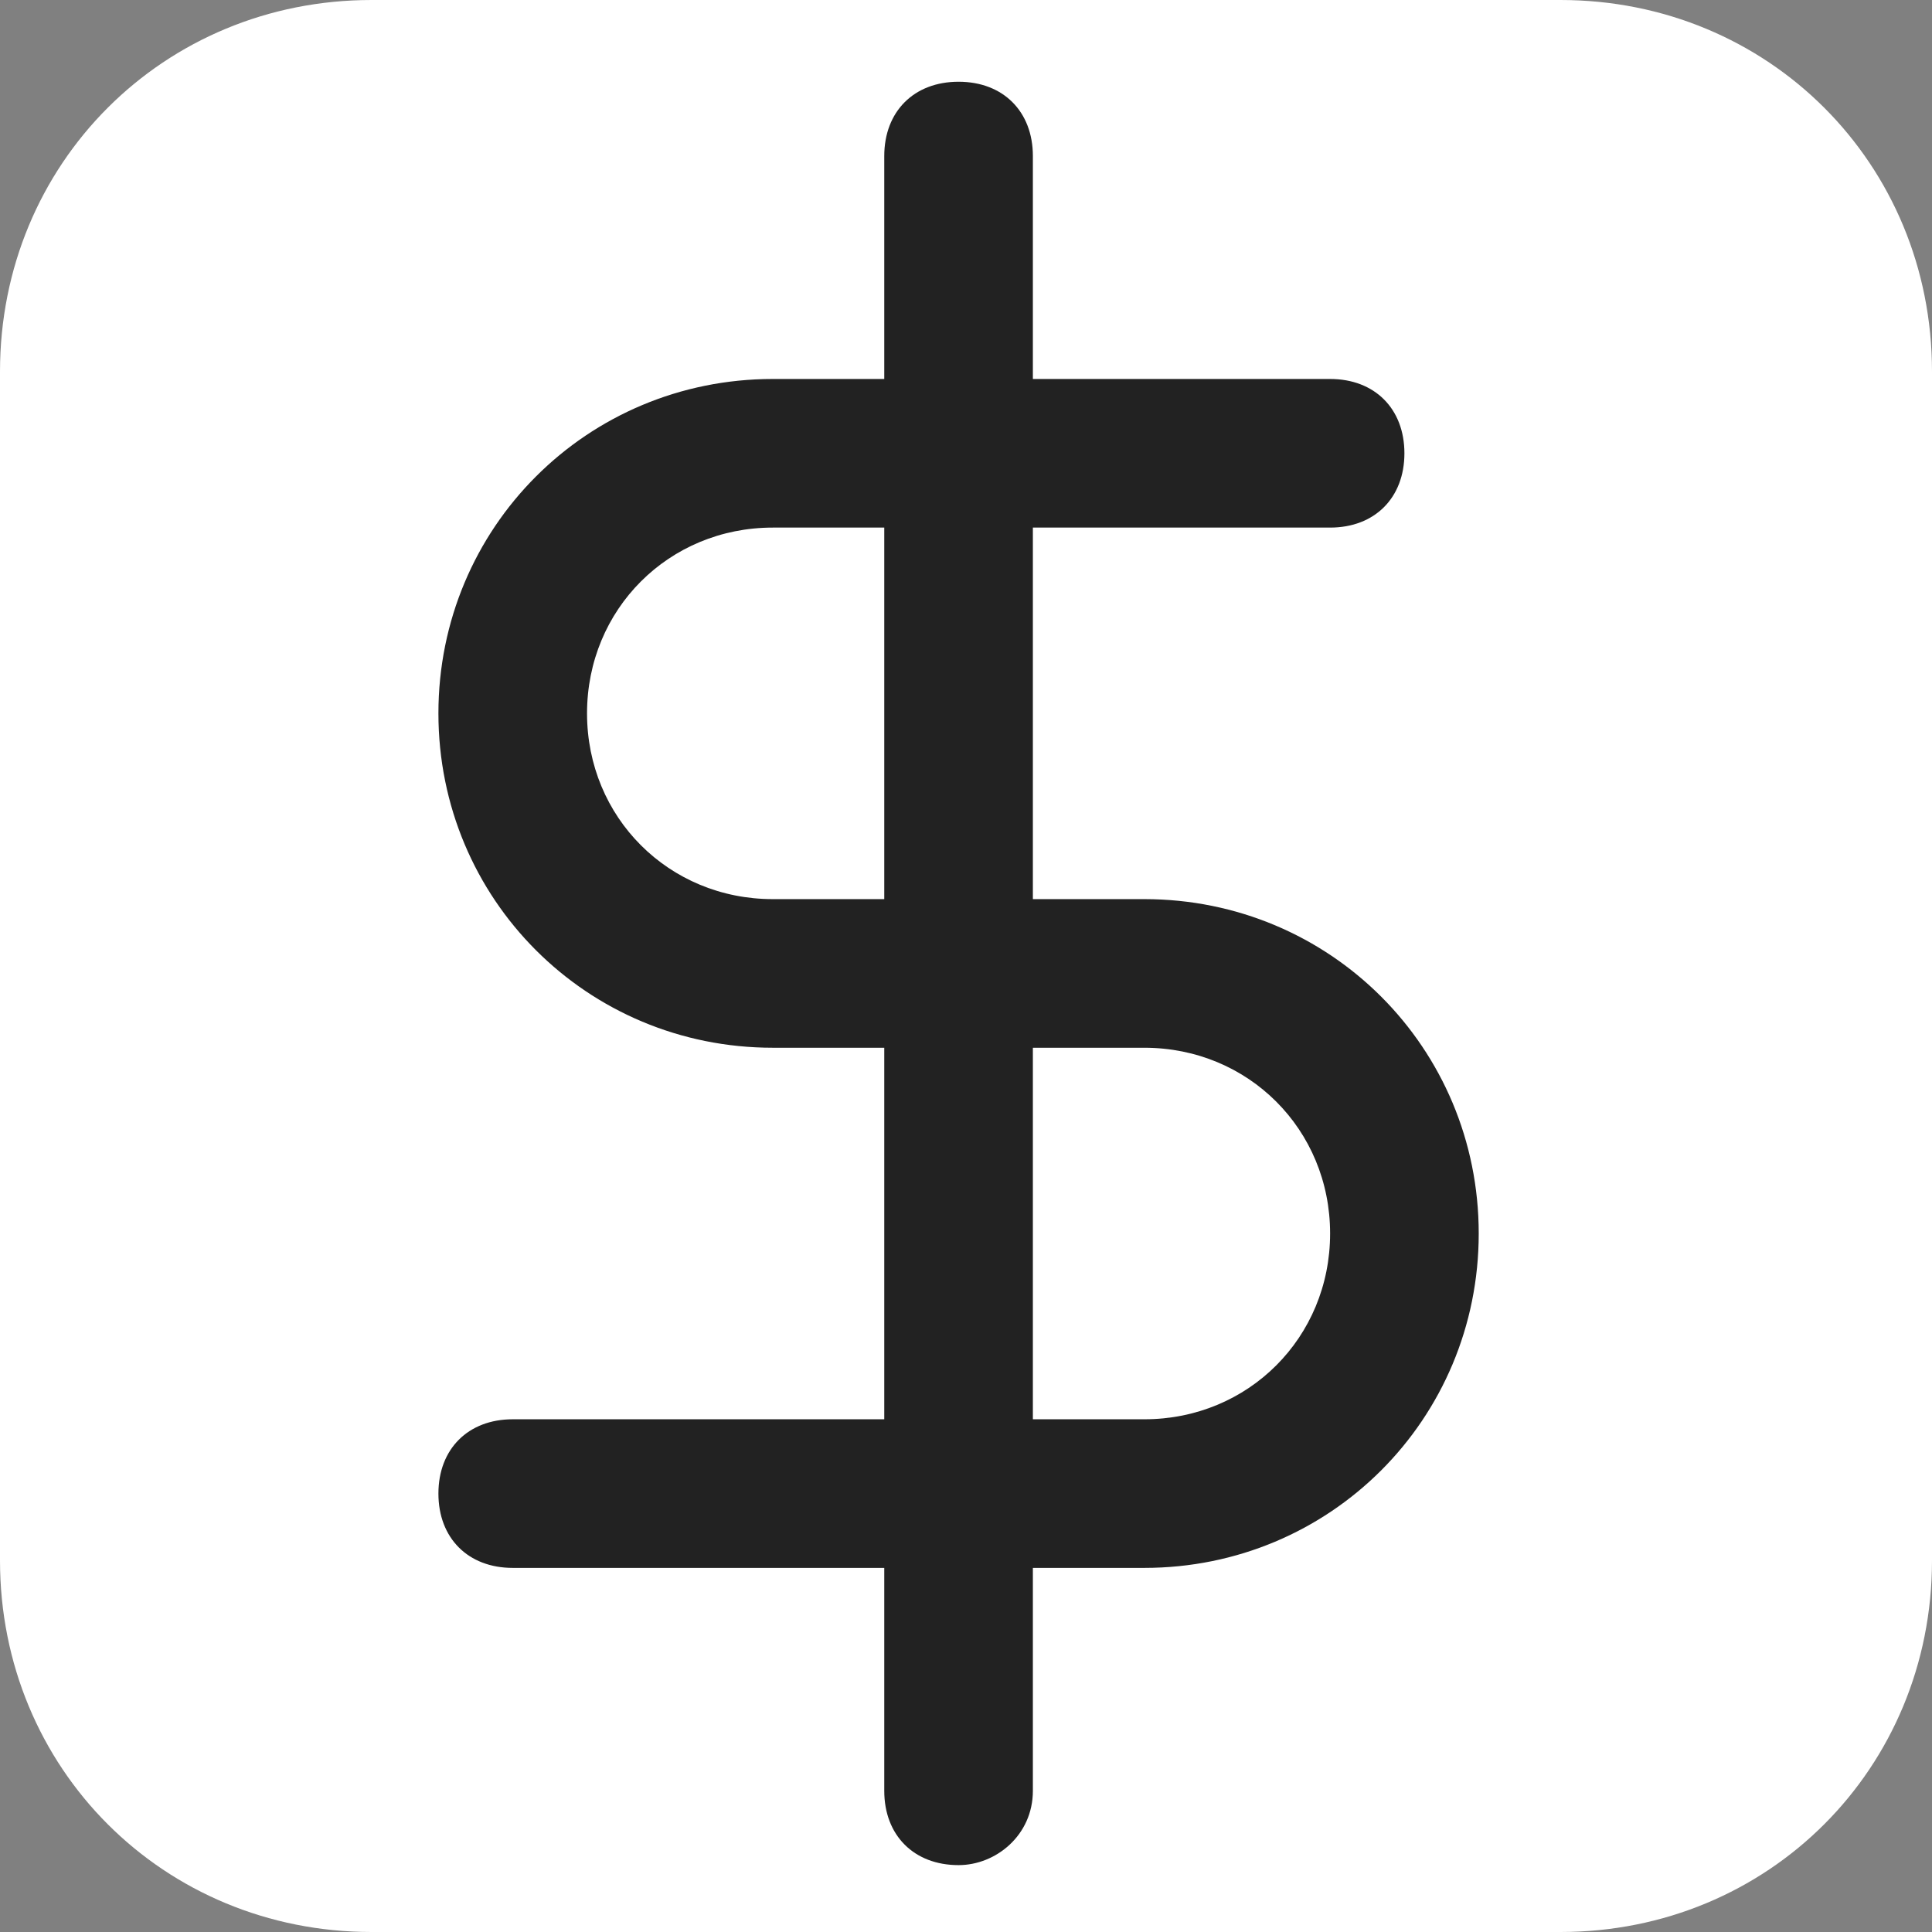 <?xml version="1.0" encoding="utf-8"?>
<!-- Generator: Adobe Illustrator 25.0.0, SVG Export Plug-In . SVG Version: 6.00 Build 0)  -->
<svg version="1.1" id="Capa_1" xmlns="http://www.w3.org/2000/svg" xmlns:xlink="http://www.w3.org/1999/xlink" x="0px" y="0px"
	 viewBox="0 0 26 26" style="enable-background:new 0 0 26 26;" xml:space="preserve">
<rect x="0" y="0" width="26" height="26" fill="#808080" stroke="none"/>
<style type="text/css">
	.st0{fill:#FFFFFF;}
	.st1{fill:#222222;}
</style>
<g id="Grupo_11536" transform="translate(-81 -1001)">
	<g id="Rectángulo_7973">
		<path class="st0" d="M86,1001h16c2.8,0,5,2.2,5,5v16c0,2.8-2.2,5-5,5H86c-2.8,0-5-2.2-5-5v-16C81,1003.2,83.2,1001,86,1001z"/>
	</g>
	<g id="dollar-sign" transform="translate(-5)">
		<g id="Línea_36">
			<path class="st1" d="M98.9,1026.1c-0.6,0-1-0.4-1-1v-22c0-0.6,0.4-1,1-1s1,0.4,1,1v22C99.9,1025.7,99.4,1026.1,98.9,1026.1z"/>
		</g>
		<g id="Trazado_15715">
			<path class="st1" d="M101.4,1022.1h-8.5c-0.6,0-1-0.4-1-1s0.4-1,1-1h8.5c1.4,0,2.5-1.1,2.5-2.5s-1.1-2.5-2.5-2.5h-5
				c-2.5,0-4.5-2-4.5-4.5s2-4.5,4.5-4.5h7.5c0.6,0,1,0.4,1,1s-0.4,1-1,1h-7.5c-1.4,0-2.5,1.1-2.5,2.5s1.1,2.5,2.5,2.5h5
				c2.5,0,4.5,2,4.5,4.5S103.9,1022.1,101.4,1022.1z"/>
		</g>
	</g>
</g>
</svg>
